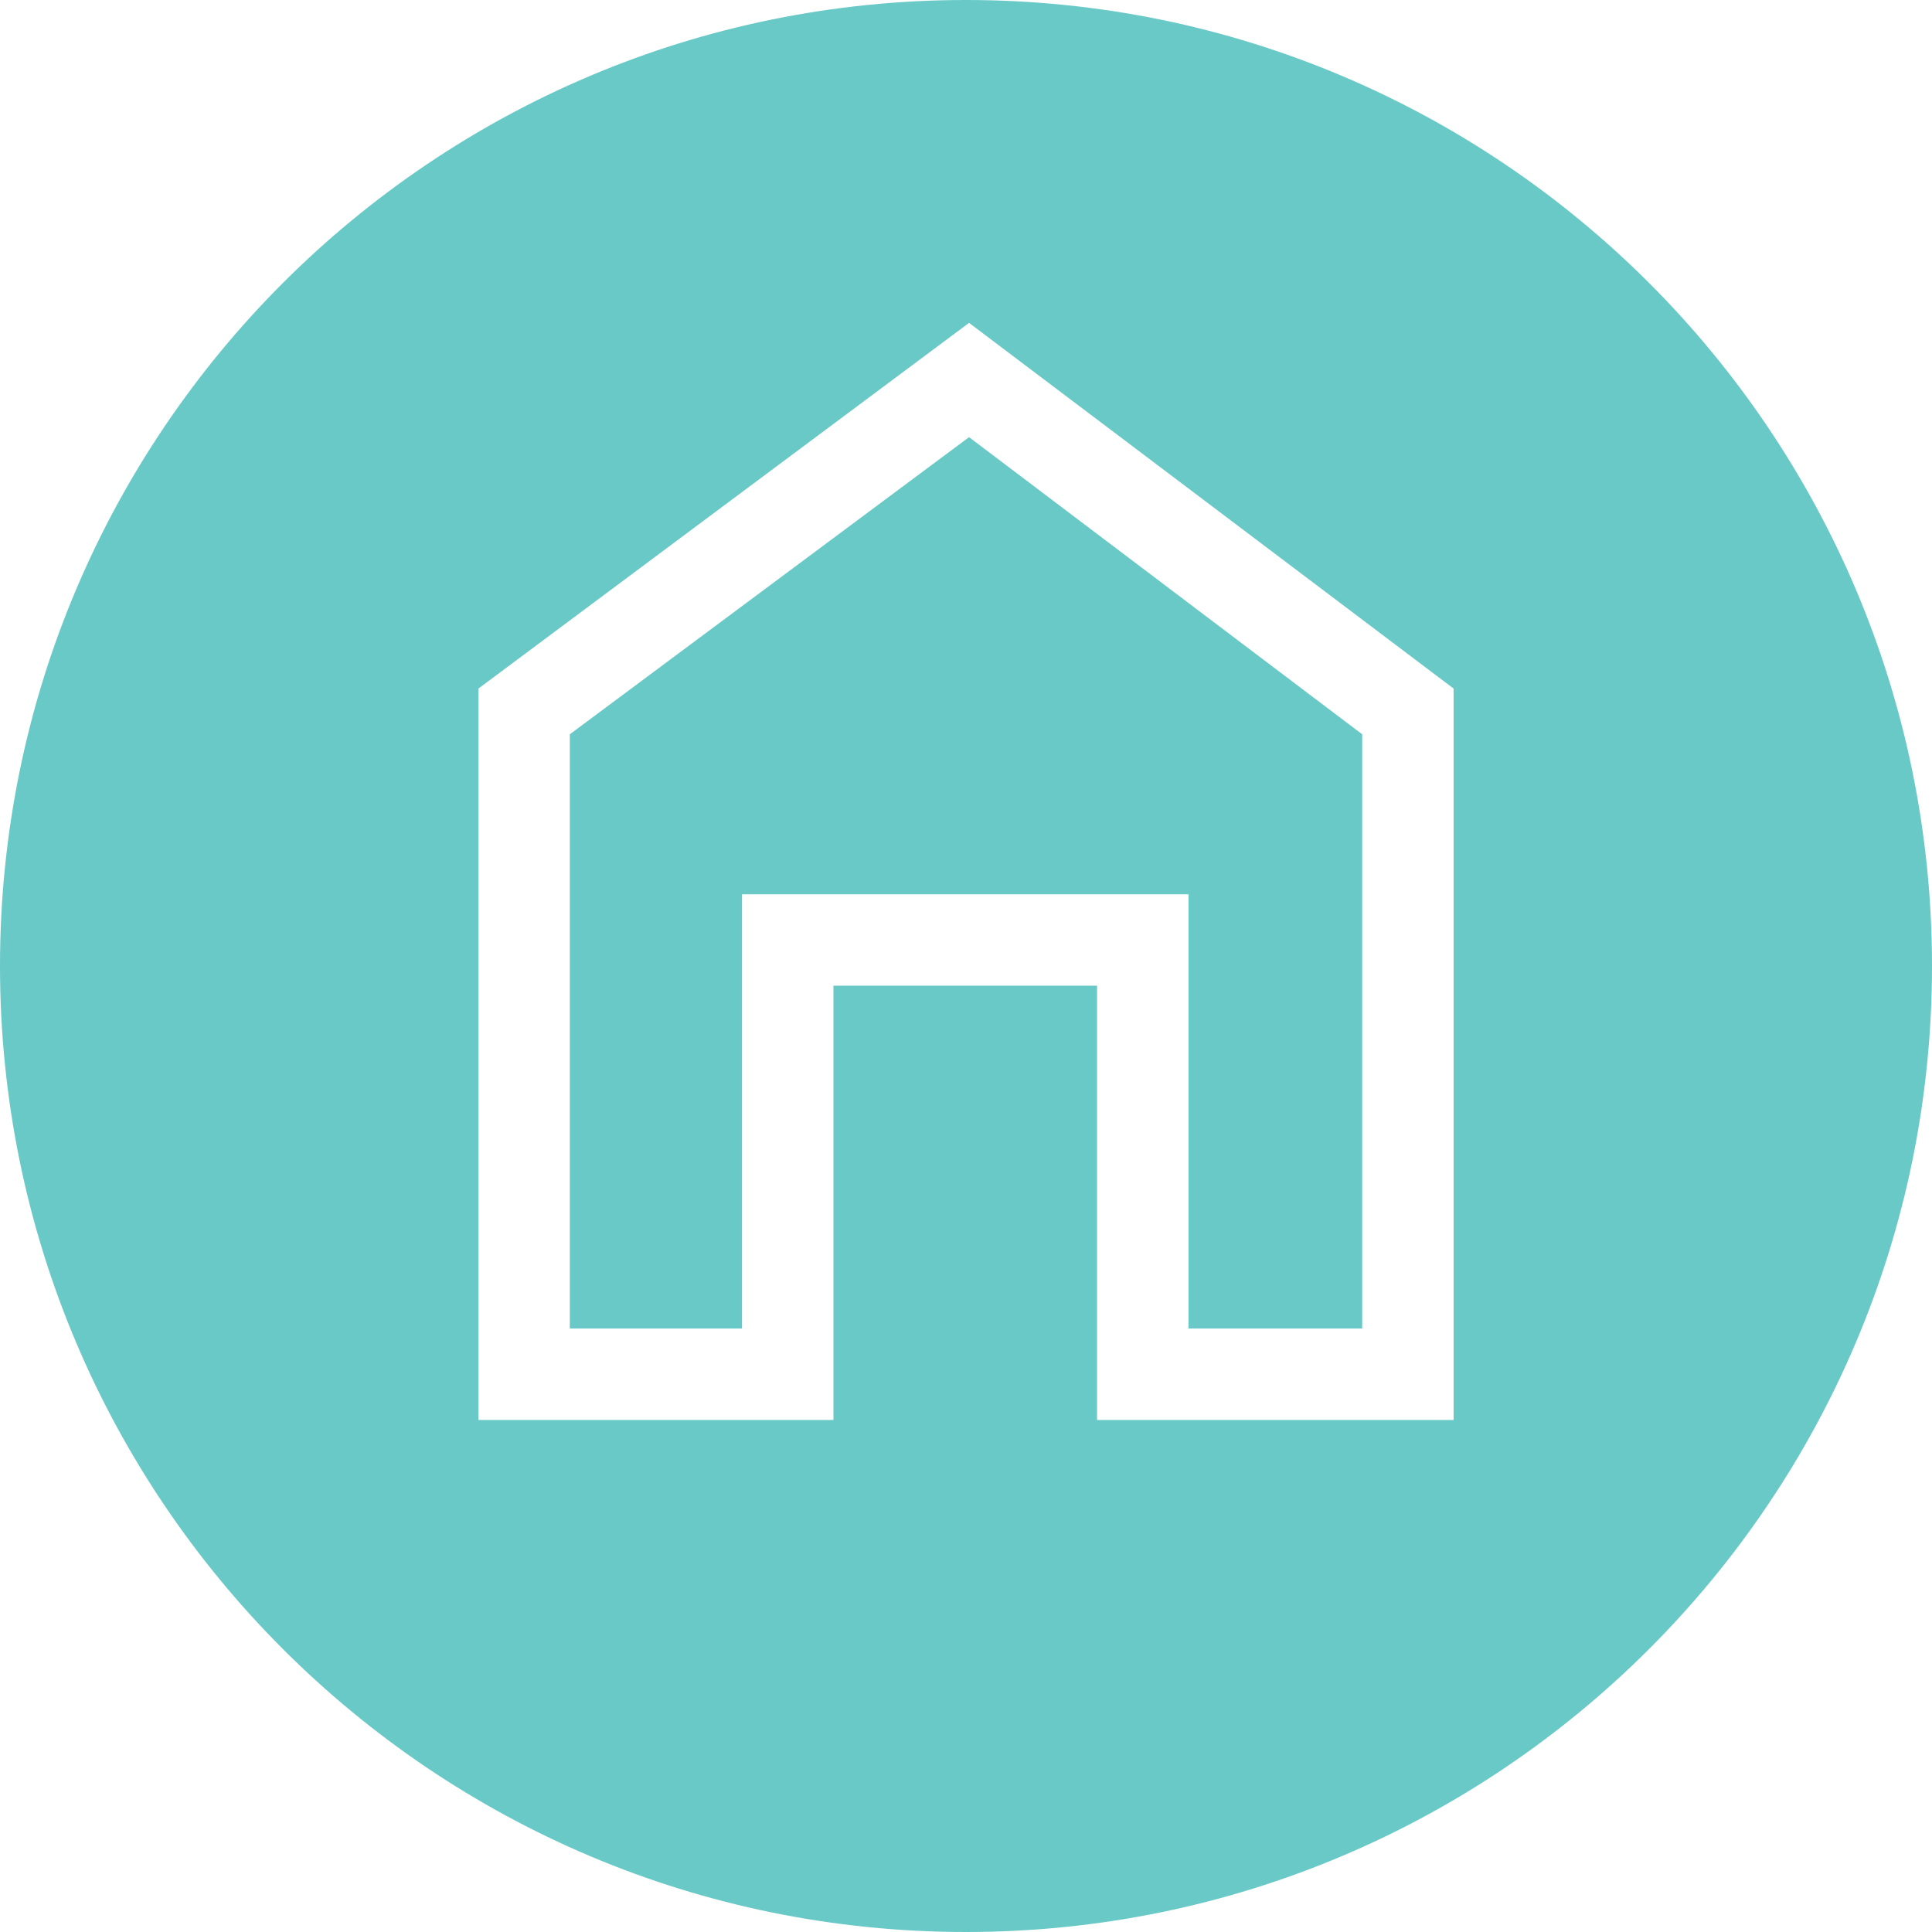 <?xml version="1.0" encoding="UTF-8"?>
<svg xmlns="http://www.w3.org/2000/svg" id="Camada_1" data-name="Camada 1" viewBox="0 0 1068.28 1068.28">
  <defs>
    <style>      .cls-1 {        fill: #69c9c7;      }    </style>
  </defs>
  <polygon class="cls-1" points="315.08 406.02 315.08 734.61 315.08 734.62 410.29 734.62 410.29 494.49 657.16 494.49 657.16 734.62 753.21 734.62 753.21 406.02 535.83 241.72 315.08 406.02"></polygon>
  <path class="cls-1" d="m534.14,0C239.15,0,0,239.14,0,534.14s239.14,534.14,534.14,534.14c295-.01,534.14-239.15,534.14-534.15S829.13,0,534.14,0Zm269.62,785.16h-197.16v-240.13h-145.76v240.13h-196.31v-404.42l271.3-202.21,267.93,202.21v404.42Z"></path>
</svg>
